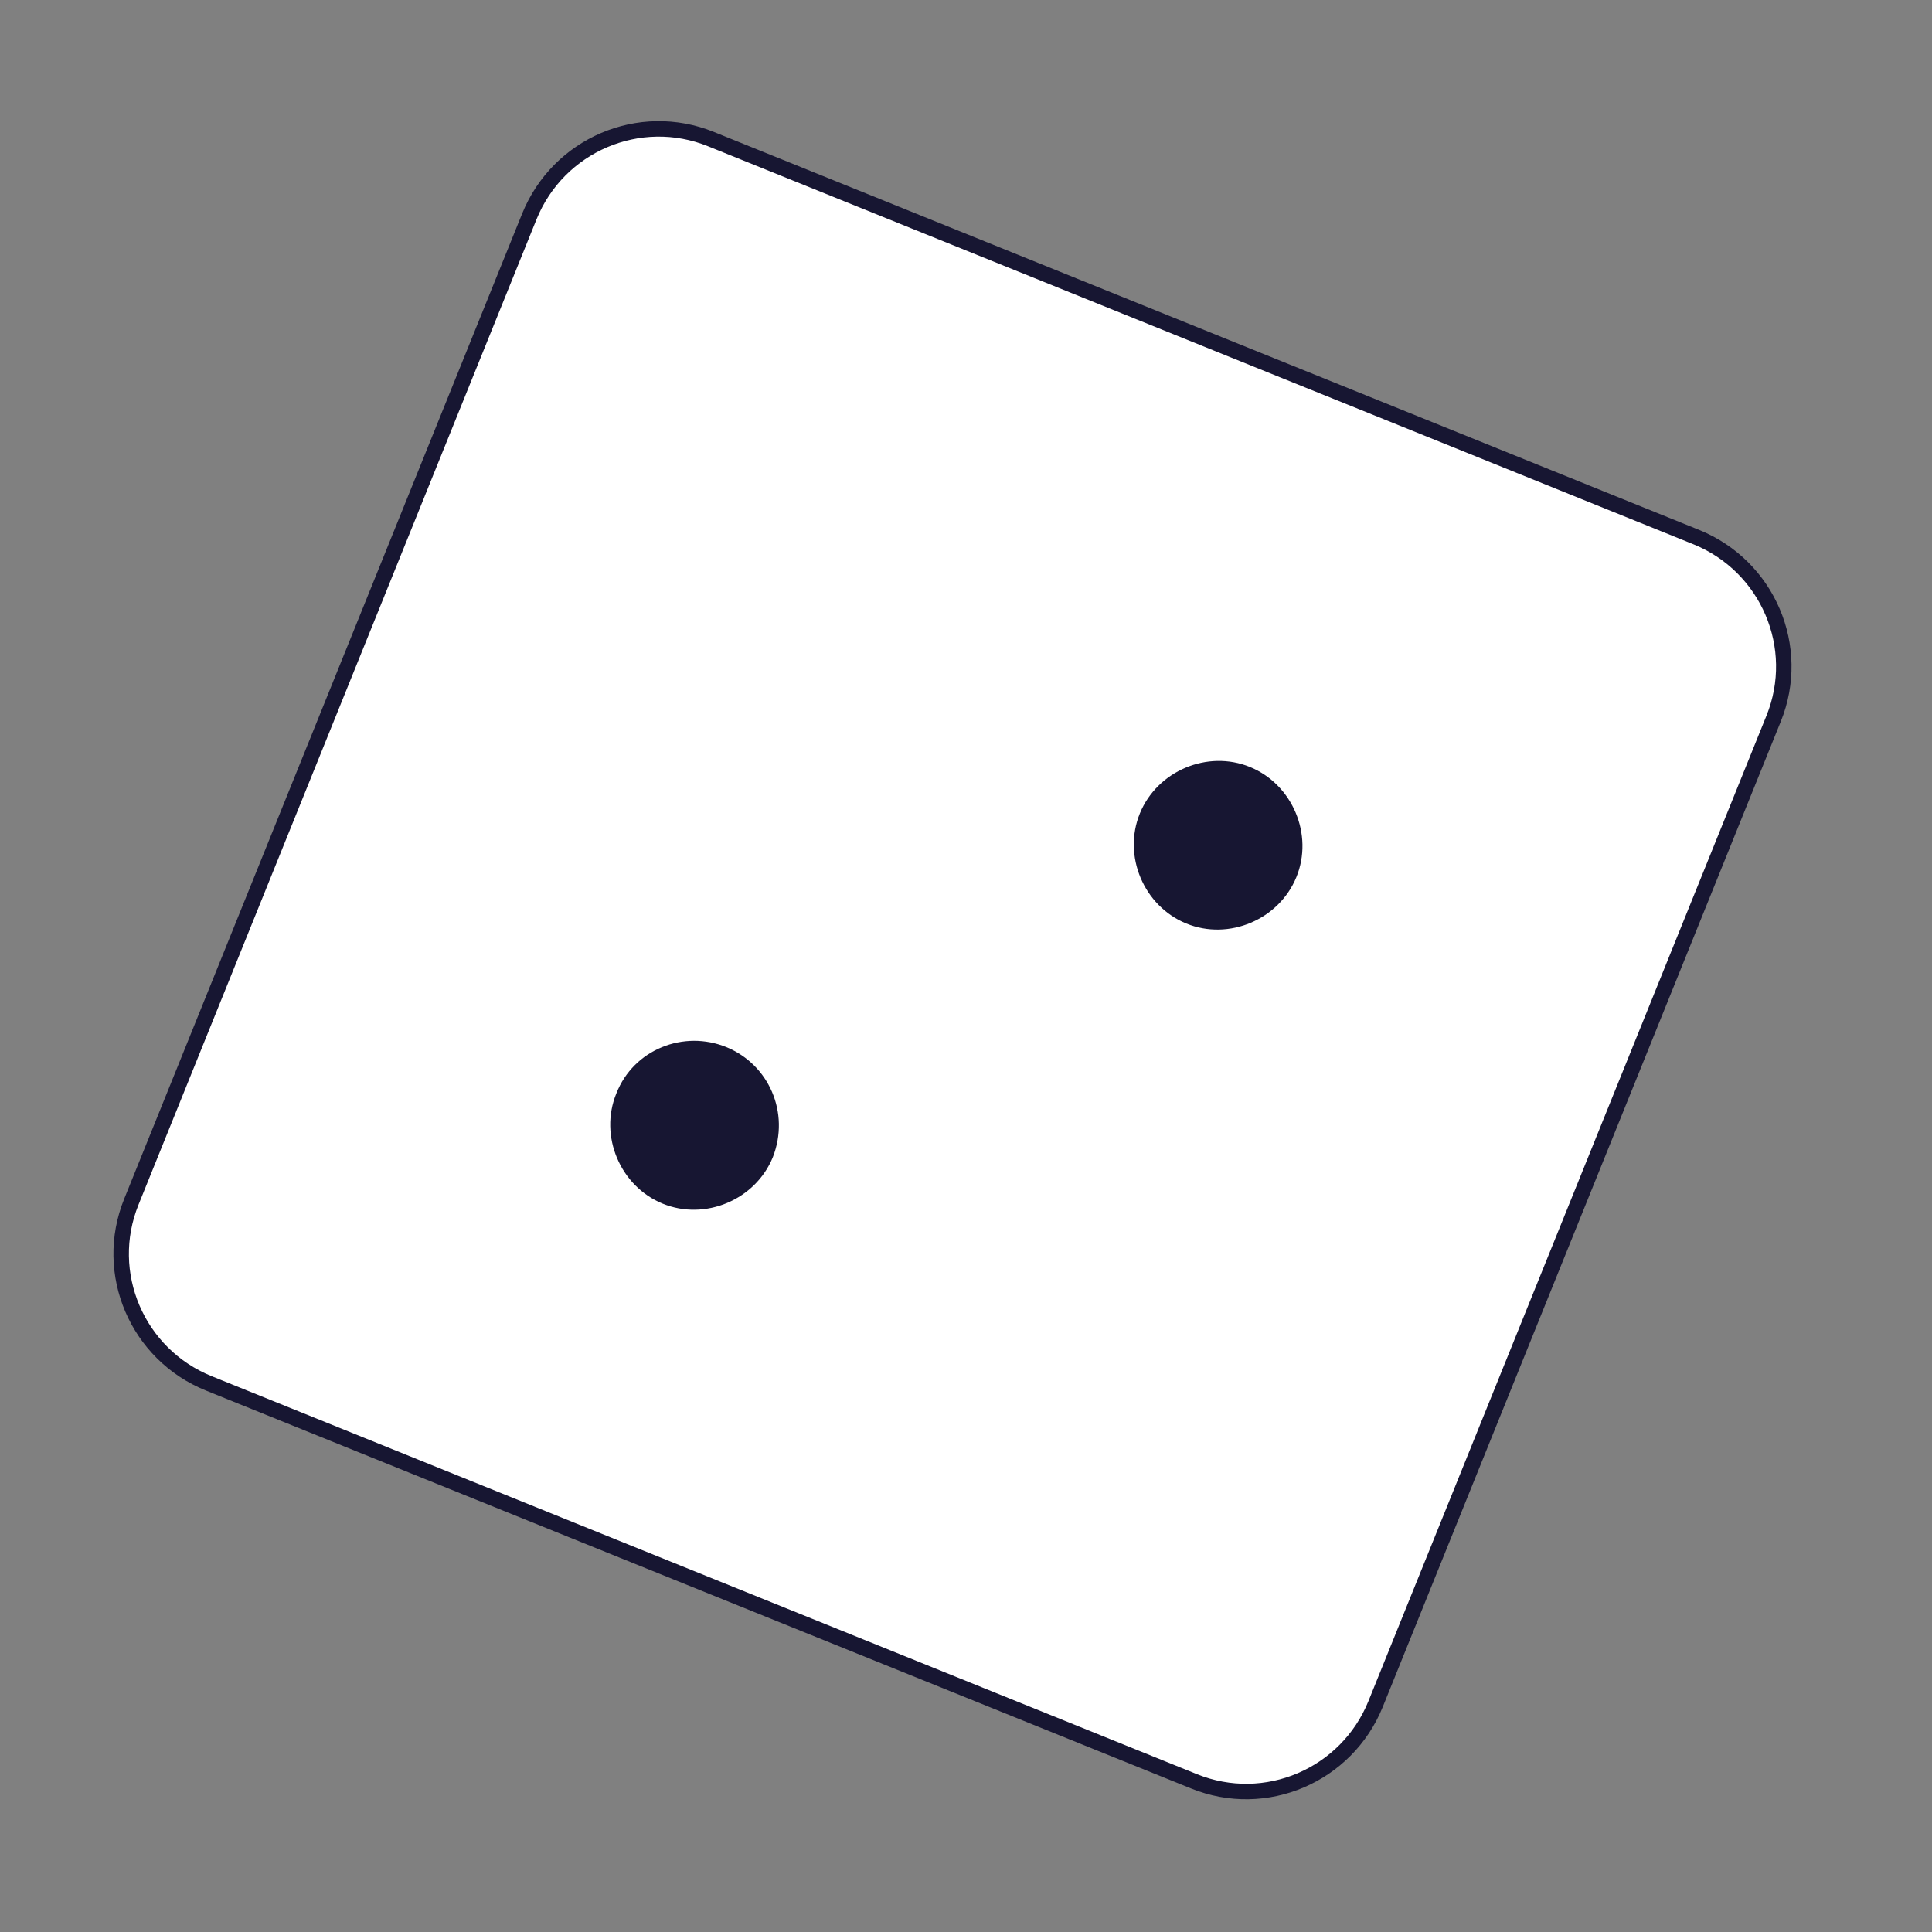 <?xml version="1.0" encoding="utf-8"?>
<!-- Generator: Adobe Illustrator 17.1.0, SVG Export Plug-In . SVG Version: 6.00 Build 0)  -->
<!DOCTYPE svg PUBLIC "-//W3C//DTD SVG 1.1//EN" "http://www.w3.org/Graphics/SVG/1.1/DTD/svg11.dtd">
<svg version="1.1" id="Calque_1" xmlns="http://www.w3.org/2000/svg" xmlns:xlink="http://www.w3.org/1999/xlink" x="0px" y="0px"
	 viewBox="0 0 100 100" enable-background="new 0 0 100 100" xml:space="preserve">
<rect x="0" y="0" width="100" height="100" fill="#808080" stroke="none"/>
<g>
	<path fill="#FFFFFF" d="M71.2,88.2c-1.5,3.7-5.7,5.5-9.4,4l-51-20.6c-3.7-1.5-5.5-5.7-4-9.4l20.6-51c1.5-3.7,5.7-5.5,9.4-4l51,20.6
		c3.7,1.5,5.5,5.7,4,9.4L71.2,88.2z"/>
	<path fill="none" stroke="#171632" stroke-width="0.8" stroke-miterlimit="10" d="M71.2,88.2c-1.5,3.7-5.7,5.5-9.4,4l-51-20.6
		c-3.7-1.5-5.5-5.7-4-9.4l20.6-51c1.5-3.7,5.7-5.5,9.4-4l51,20.6c3.7,1.5,5.5,5.7,4,9.4L71.2,88.2z"/>
	<path fill="#171632" d="M40,59.9c-0.9,2.2-3.5,3.3-5.7,2.4c-2.2-0.9-3.3-3.5-2.4-5.7c0.9-2.3,3.5-3.3,5.7-2.4
		C39.8,55.1,40.9,57.6,40,59.9"/>
	<path fill="#171632" d="M67.1,45.4c-0.9,2.2-3.5,3.3-5.7,2.4c-2.2-0.9-3.3-3.5-2.4-5.7c0.9-2.2,3.5-3.3,5.7-2.4
		C66.9,40.6,68,43.2,67.1,45.4"/>
</g>
</svg>
